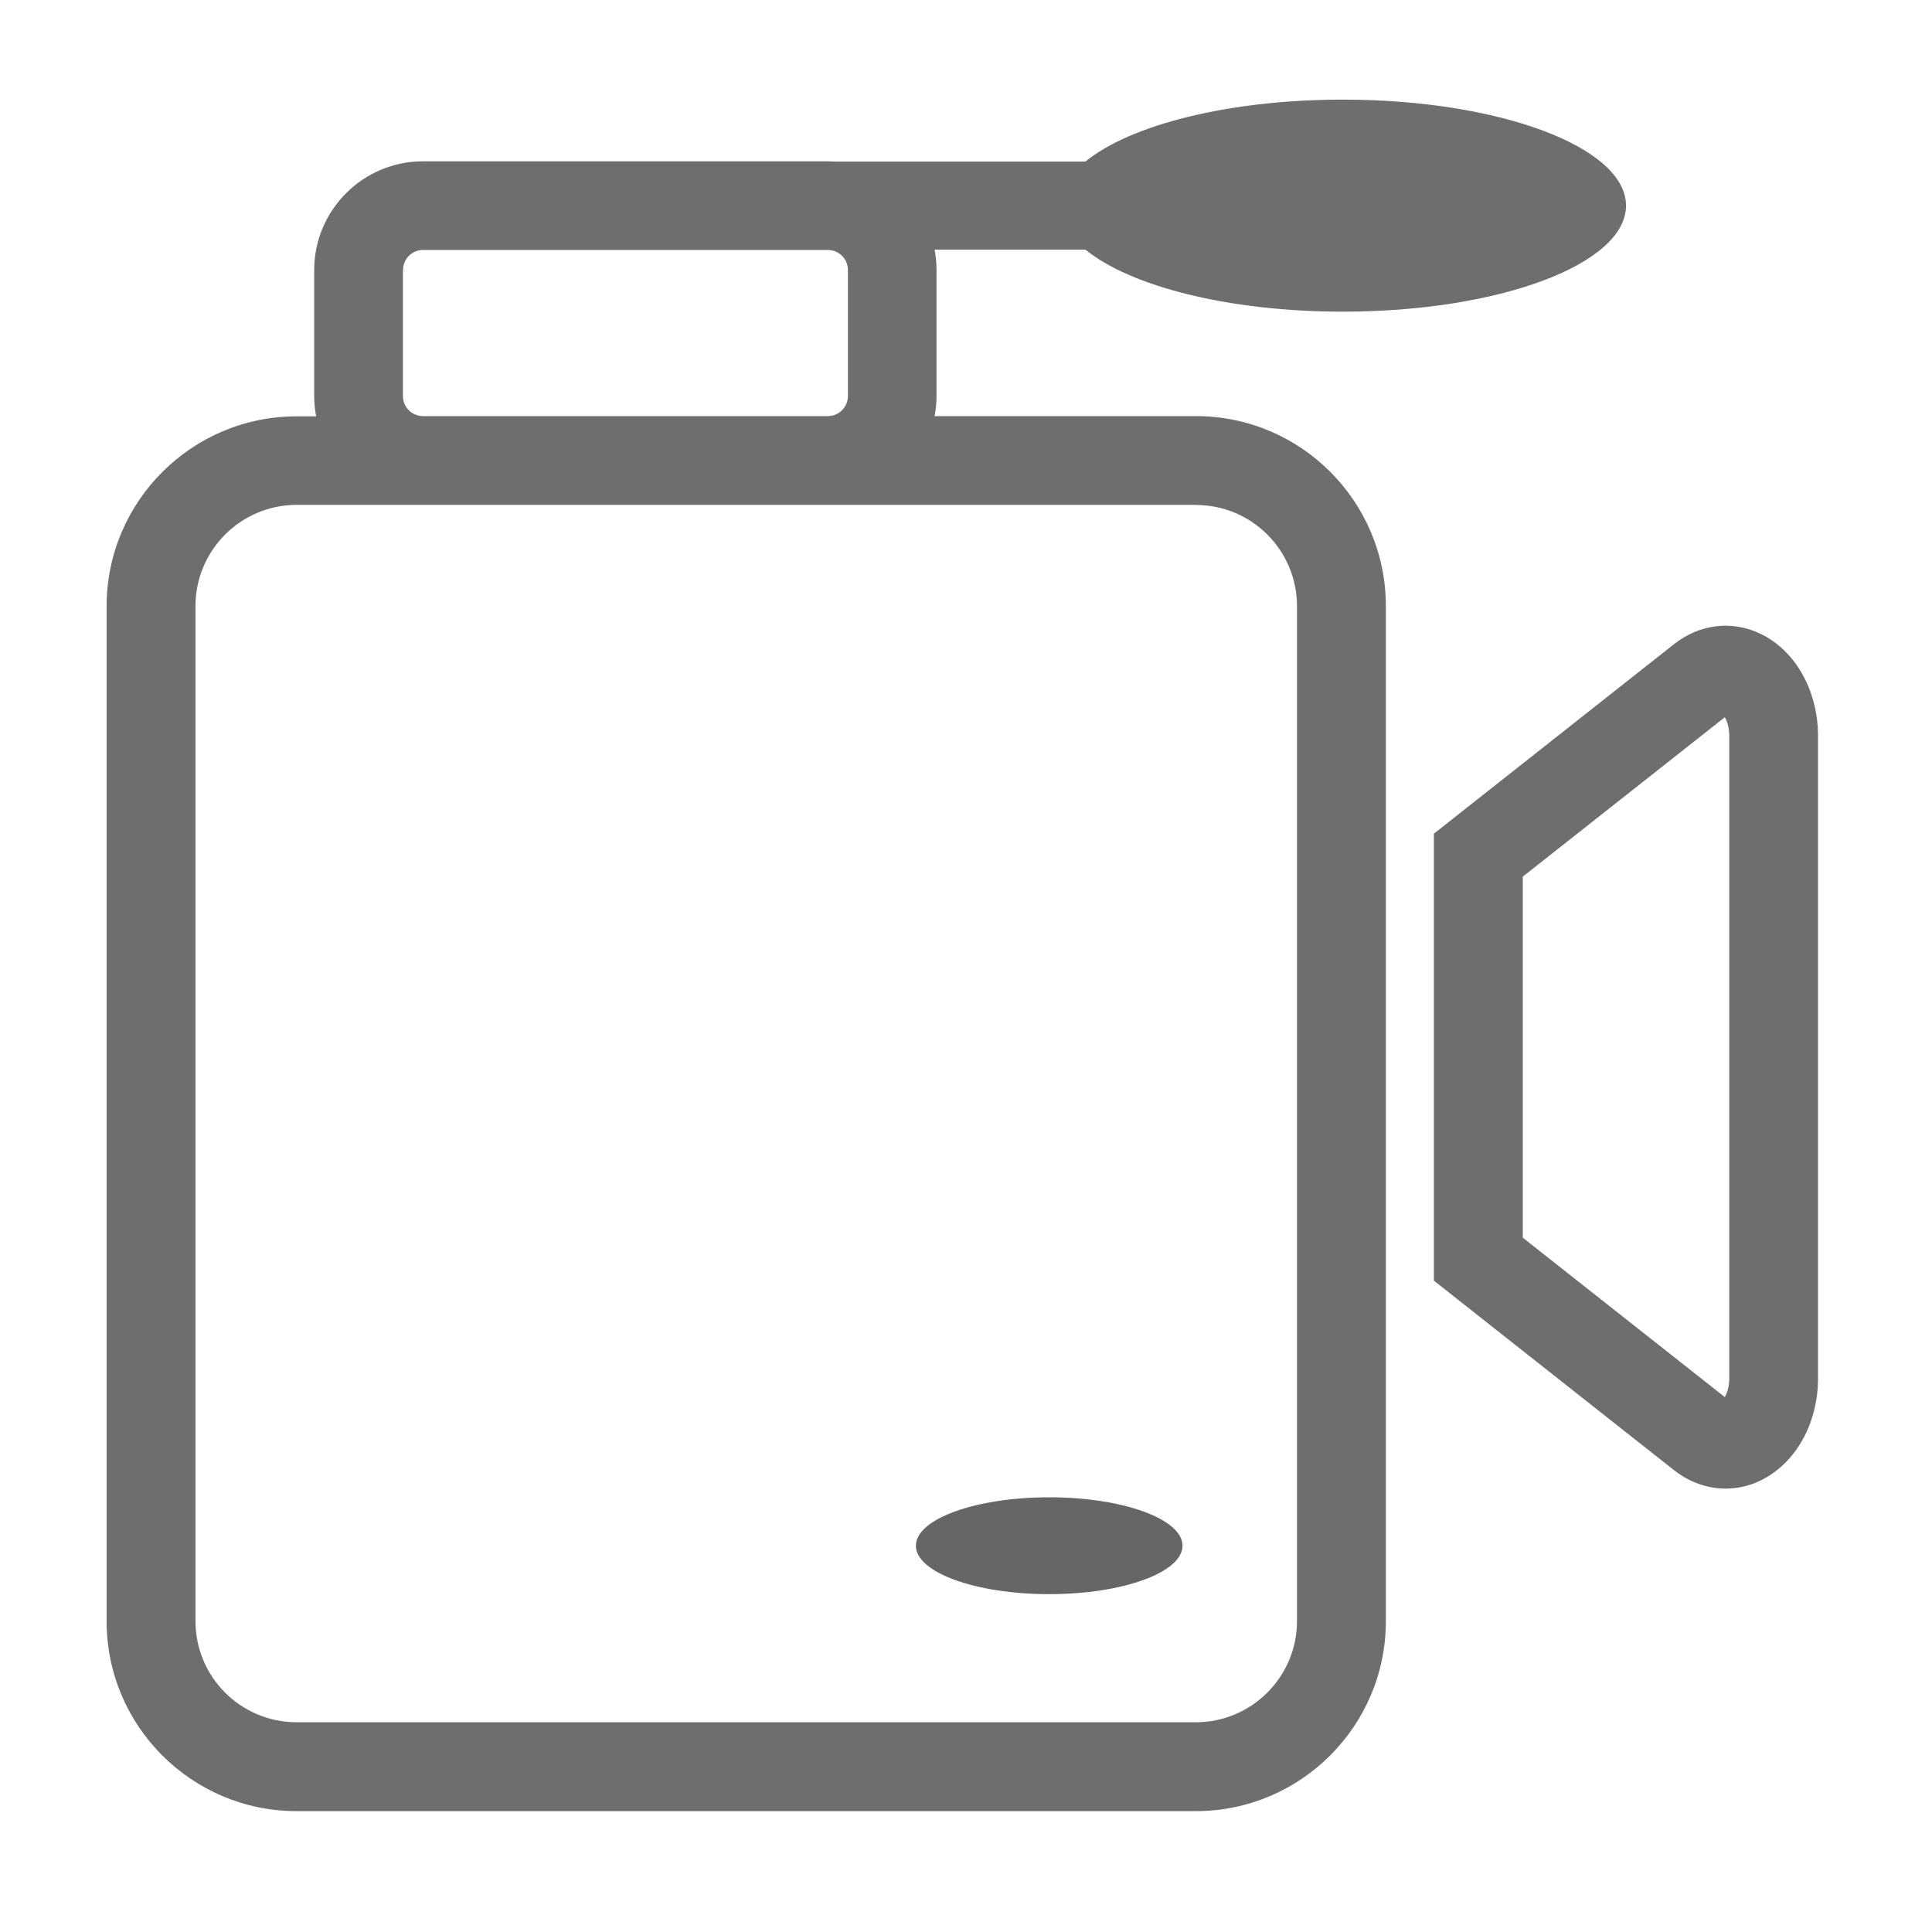 <?xml version="1.0" encoding="utf-8"?>
<!-- Generator: Adobe Illustrator 27.1.1, SVG Export Plug-In . SVG Version: 6.00 Build 0)  -->
<svg version="1.1" id="video" xmlns="http://www.w3.org/2000/svg" xmlns:xlink="http://www.w3.org/1999/xlink" x="0px" y="0px"
	 viewBox="0 0 160 160" style="enable-background:new 0 0 160 160;" xml:space="preserve">
<style type="text/css">
	.st0{fill:#6D6E70;}
	.st1{fill:#666667;}
</style>
<g>
	<path class="st0" d="M142.9,123.28c-1.5,0-2.98-0.52-4.27-1.53l-19.88-15.69V69.04l19.88-15.69c2.13-1.68,4.82-2,7.19-0.85
		c2.88,1.39,4.74,4.71,4.74,8.45v53.2c0,3.74-1.86,7.05-4.74,8.45C144.89,123.06,143.89,123.28,142.9,123.28z M126.11,102.5
		l16.73,13.2c0.17-0.29,0.37-0.79,0.37-1.55v-53.2c0-0.76-0.2-1.27-0.37-1.55l-16.73,13.2V102.5z"/>
</g>
<g>
	<ellipse class="st1" cx="86.89" cy="128.01" rx="11.04" ry="4.01"/>
</g>
<path class="st0" d="M111.21,25.81c12.95,0,23.45-3.93,23.45-8.78s-10.5-8.78-23.45-8.78c-9.47,0-17.62,2.1-21.32,5.13H68.99
	c-0.15-0.01-0.29-0.02-0.44-0.02H35.03c-4.97,0-9.01,4.04-9.01,9.01v10.45c0,0.57,0.06,1.12,0.16,1.66h-1.62
	c-8.67,0-15.73,7.05-15.73,15.72v84.07c0,8.67,7.05,15.72,15.73,15.72h74.48c8.67,0,15.73-7.05,15.73-15.72V50.18
	c0-8.67-7.05-15.72-15.73-15.72H77.4c0.1-0.54,0.16-1.09,0.16-1.66V22.35c0-0.57-0.06-1.13-0.16-1.68h12.49
	C93.59,23.7,101.74,25.81,111.21,25.81z M33.38,22.35c0-0.91,0.74-1.65,1.66-1.65h33.52c0.91,0,1.66,0.74,1.66,1.65v10.45
	c0,0.91-0.74,1.66-1.66,1.66H35.03c-0.91,0-1.66-0.74-1.66-1.66V22.35z M99.04,41.82c4.62,0,8.37,3.75,8.37,8.37v84.07
	c0,4.61-3.76,8.37-8.37,8.37H24.56c-4.62,0-8.37-3.75-8.37-8.37V50.18c0-4.61,3.76-8.37,8.37-8.37h10.47h33.52H99.04z"/>
</svg>
